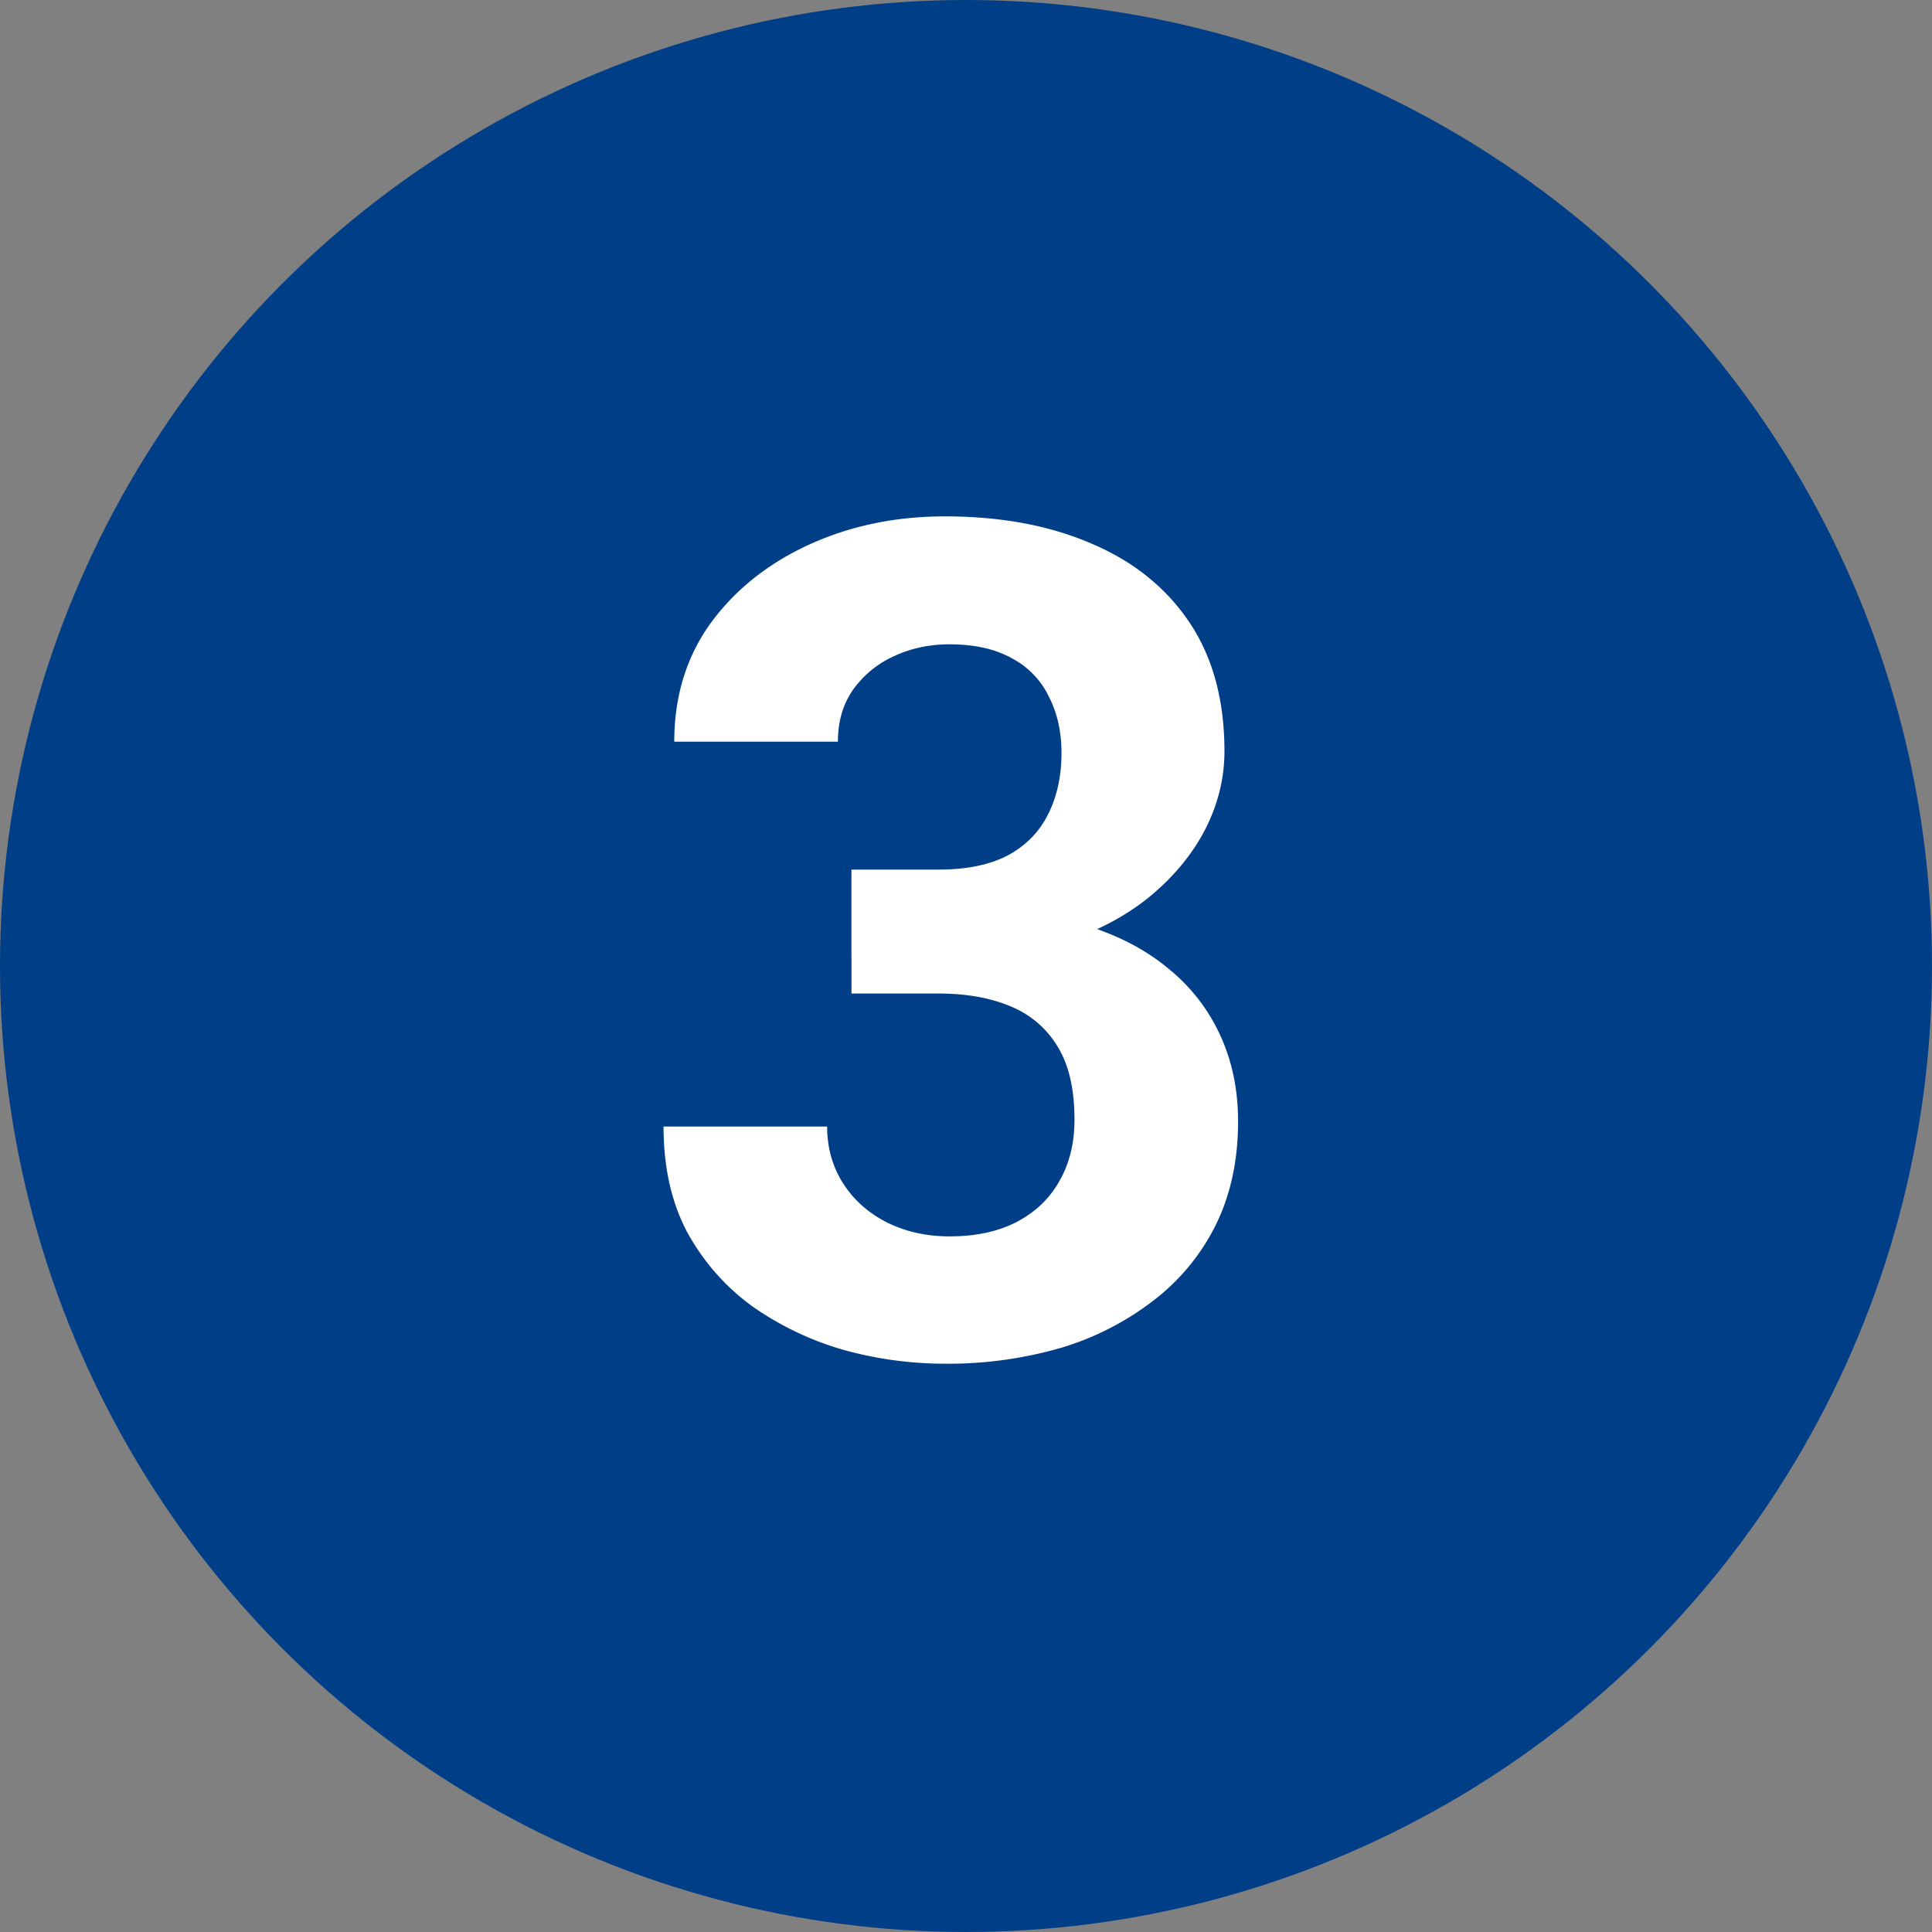 <svg xmlns="http://www.w3.org/2000/svg" width="40" height="40" viewBox="0 0 40 40" fill="none"><rect x="0" y="0" width="40" height="40" fill="#808080" stroke="none"/><circle cx="20" cy="20" r="20" fill="#003F87"></circle><path d="M17.629 18.004h1.805c.578 0 1.054-.098 1.43-.293.374-.203.652-.484.831-.844.188-.367.282-.793.282-1.277 0-.438-.086-.824-.258-1.16a1.747 1.747 0 0 0-.762-.797c-.344-.195-.777-.293-1.3-.293-.415 0-.798.082-1.15.246a2.103 2.103 0 0 0-.843.691c-.21.297-.316.657-.316 1.079H13.96c0-.938.25-1.754.75-2.45.508-.695 1.187-1.238 2.039-1.629.852-.39 1.79-.586 2.813-.586 1.156 0 2.168.188 3.035.563.867.367 1.543.91 2.027 1.629.484.719.727 1.61.727 2.672 0 .539-.125 1.062-.375 1.57-.25.5-.61.953-1.079 1.36-.46.398-1.023.718-1.687.96-.664.235-1.41.352-2.238.352h-2.344v-1.793zm0 2.566v-1.746h2.344c.93 0 1.746.106 2.449.317.703.21 1.293.515 1.77.914a3.8 3.8 0 0 1 1.078 1.394c.242.531.363 1.121.363 1.77 0 .797-.152 1.508-.457 2.133a4.465 4.465 0 0 1-1.29 1.57 5.882 5.882 0 0 1-1.921.984 8.382 8.382 0 0 1-2.402.328 7.808 7.808 0 0 1-2.122-.293 6.312 6.312 0 0 1-1.875-.902c-.554-.406-1-.914-1.336-1.523-.328-.618-.492-1.348-.492-2.192h3.387c0 .438.11.828.328 1.172.219.344.52.613.902.809.391.195.825.293 1.301.293.54 0 1-.098 1.383-.293.39-.203.688-.485.89-.844.212-.367.317-.793.317-1.277 0-.625-.113-1.125-.34-1.5a2.016 2.016 0 0 0-.972-.844c-.422-.18-.922-.27-1.5-.27h-1.805z" fill="#fff"></path></svg>